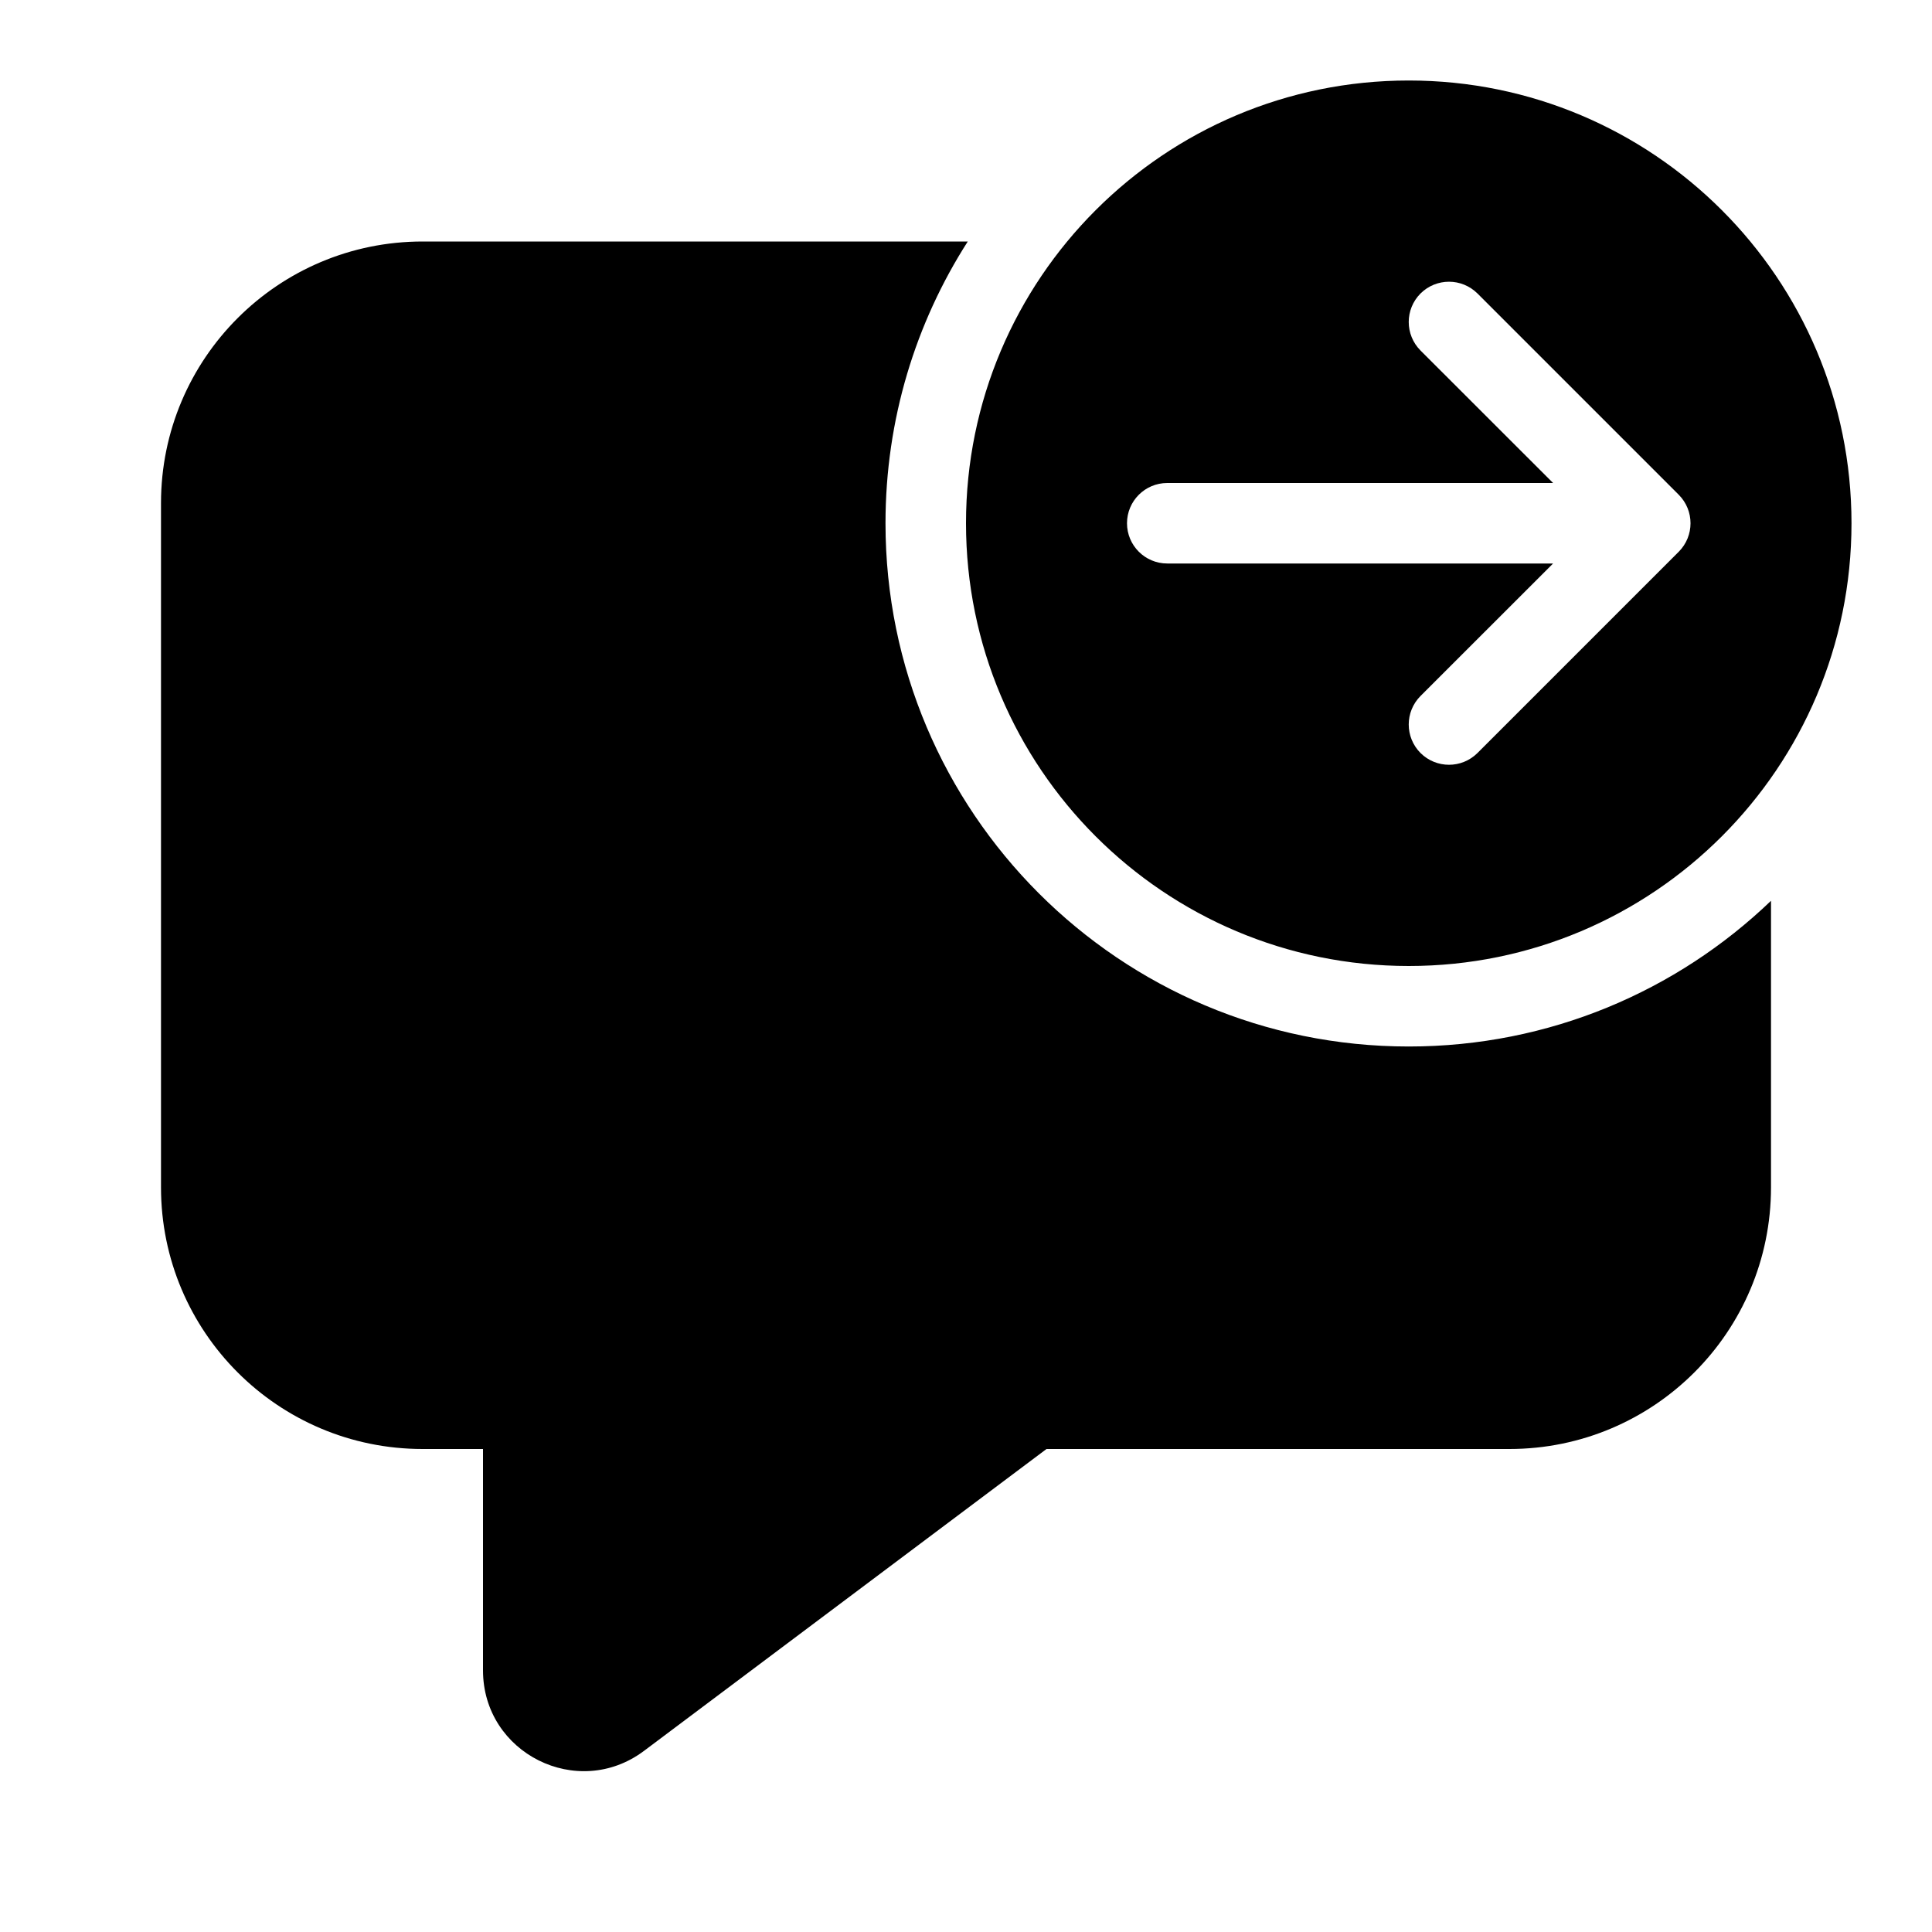 <svg xmlns="http://www.w3.org/2000/svg" viewBox="0 0 24 24" fill="none"><path d="M17.5 1C20.538 1 23 3.462 23 6.5C23 9.538 20.538 12 17.5 12C14.462 12 12 9.538 12 6.5C12 3.462 14.462 1 17.5 1ZM14.5 6C14.224 6 14 6.224 14 6.5C14 6.776 14.224 7 14.5 7L19.293 7L17.646 8.646C17.451 8.842 17.451 9.158 17.646 9.354C17.842 9.549 18.158 9.549 18.354 9.354L20.854 6.854C21.049 6.658 21.049 6.342 20.854 6.146L18.354 3.646C18.158 3.451 17.842 3.451 17.646 3.646C17.451 3.842 17.451 4.158 17.646 4.354L19.293 6L14.5 6ZM17.5 13C19.247 13 20.832 12.311 22 11.19V14.75C22 16.545 20.545 18 18.75 18H13L8 21.75C7.176 22.368 6 21.78 6 20.75V18H5.25C3.455 18 2 16.545 2 14.75V6.25C2 4.455 3.455 3 5.25 3H12.022C11.375 4.01 11 5.211 11 6.5C11 10.09 13.91 13 17.5 13Z" fill="currentColor"/></svg>